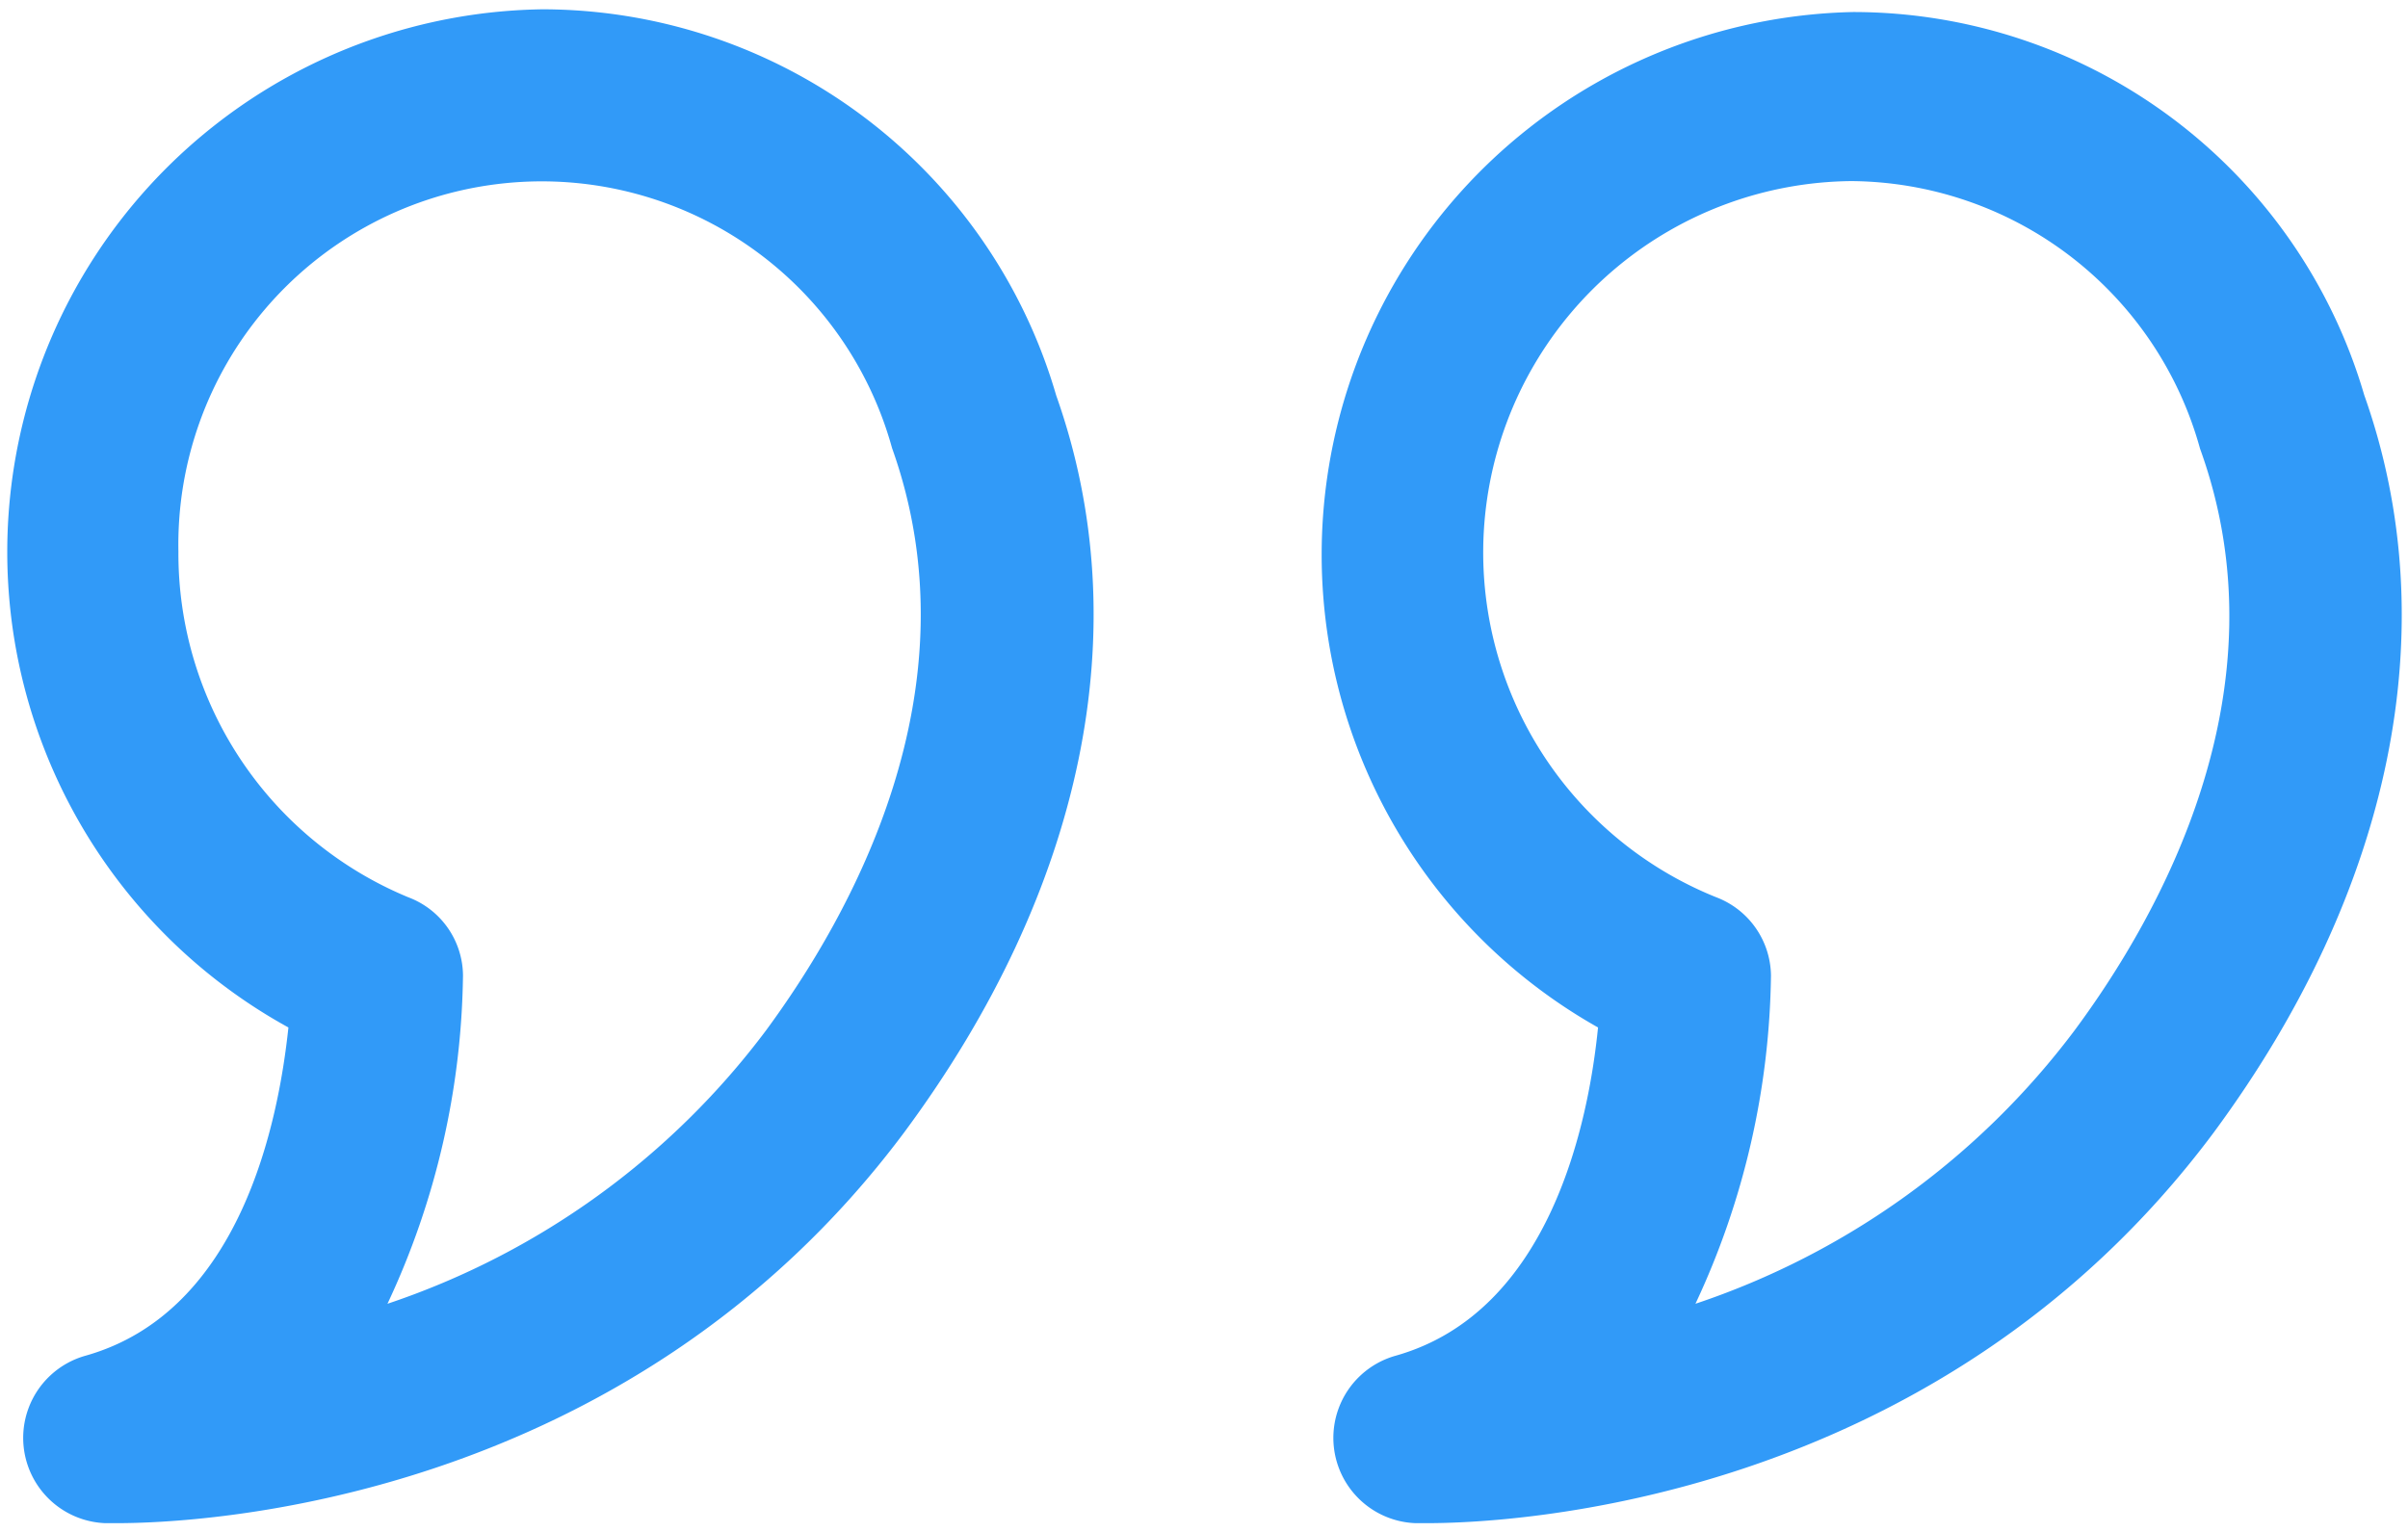 <svg xmlns="http://www.w3.org/2000/svg" id="Layer_1" data-name="Layer 1" viewBox="0 0 44 28"><defs><style>.cls-1{fill:#319af8;}</style></defs><path class="cls-1" d="M9.92.17A9.92,9.92,0,0,0,5.27,18.78c-.18,1.7-.86,5.2-3.71,6a1.56,1.56,0,0,0,.36,3.06h.22c1.42,0,9.28-.31,14.38-7.14,3.29-4.44,4.28-9.24,2.78-13.47A9.79,9.79,0,0,0,9.92.17ZM14,18.83a14.33,14.33,0,0,1-6.92,5,14.54,14.54,0,0,0,1.38-6,1.54,1.54,0,0,0-1-1.43,6.8,6.8,0,0,1-4.2-6.32A6.64,6.64,0,0,1,16.3,8.19C17.88,12.62,15.53,16.75,14,18.83ZM43.2,7.22a9.73,9.73,0,0,0-9.34-7A9.92,9.92,0,0,0,29.2,18.78c-.17,1.7-.86,5.2-3.7,6a1.56,1.56,0,0,0,.36,3.06h.22c1.42,0,9.28-.31,14.37-7.14C43.72,16.27,44.7,11.45,43.2,7.22ZM37.91,18.83a14.35,14.35,0,0,1-6.93,5,14.54,14.54,0,0,0,1.38-6,1.55,1.55,0,0,0-1-1.43A6.79,6.79,0,0,1,33.83,3.31,6.66,6.66,0,0,1,40.2,8.2C41.8,12.62,39.45,16.75,37.91,18.83Z"></path></svg>